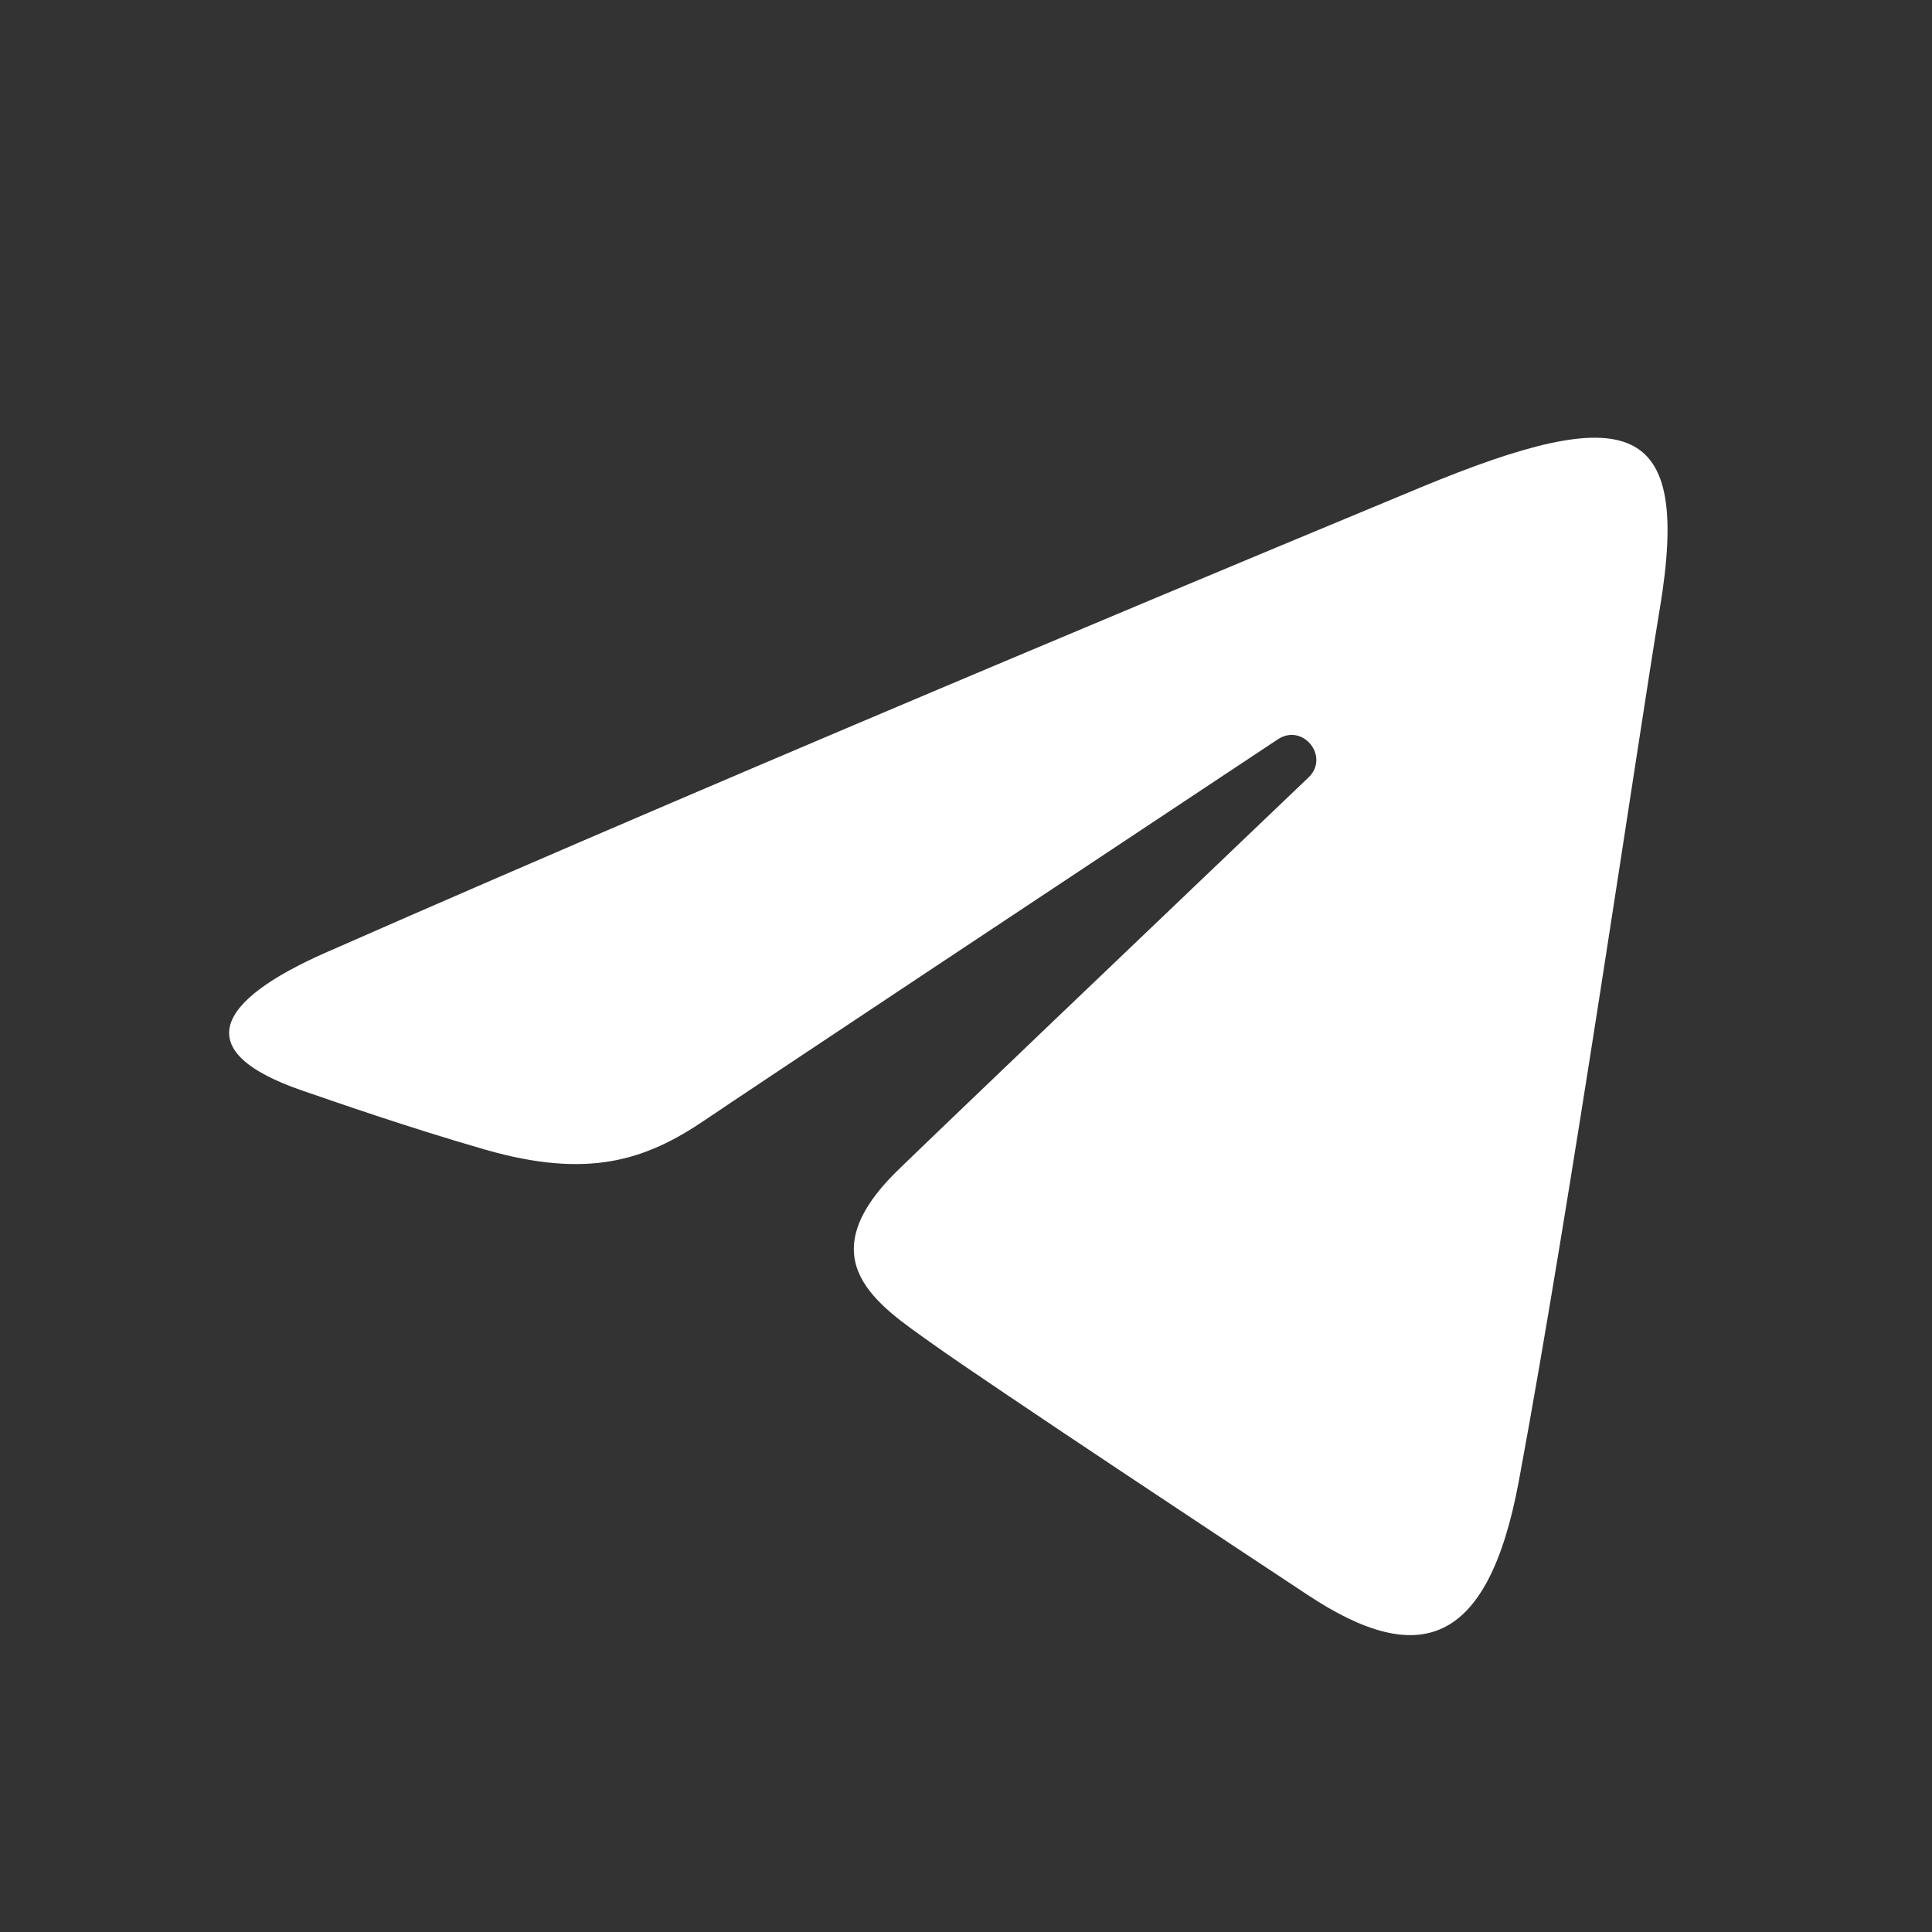 <svg width="16" height="16" viewBox="0 0 16 16" fill="none" xmlns="http://www.w3.org/2000/svg">
<rect x="0" y="0" width="16" height="16" fill="#333333" stroke="none"/>
<path d="M2.7 7.888C6.366 6.275 11.11 4.309 11.764 4.037C13.482 3.325 14.009 3.461 13.746 5.039C13.558 6.172 13.013 9.926 12.579 12.262C12.322 13.647 11.744 13.812 10.835 13.212C10.398 12.924 8.193 11.466 7.714 11.123C7.278 10.811 6.675 10.436 7.431 9.696C7.7 9.433 9.462 7.75 10.836 6.439C11.016 6.267 10.79 5.985 10.582 6.123C8.731 7.35 6.164 9.054 5.838 9.276C5.344 9.611 4.87 9.765 4.019 9.521C3.376 9.336 2.749 9.116 2.504 9.032C1.563 8.709 1.786 8.29 2.7 7.888Z" fill="white"/>
</svg>
